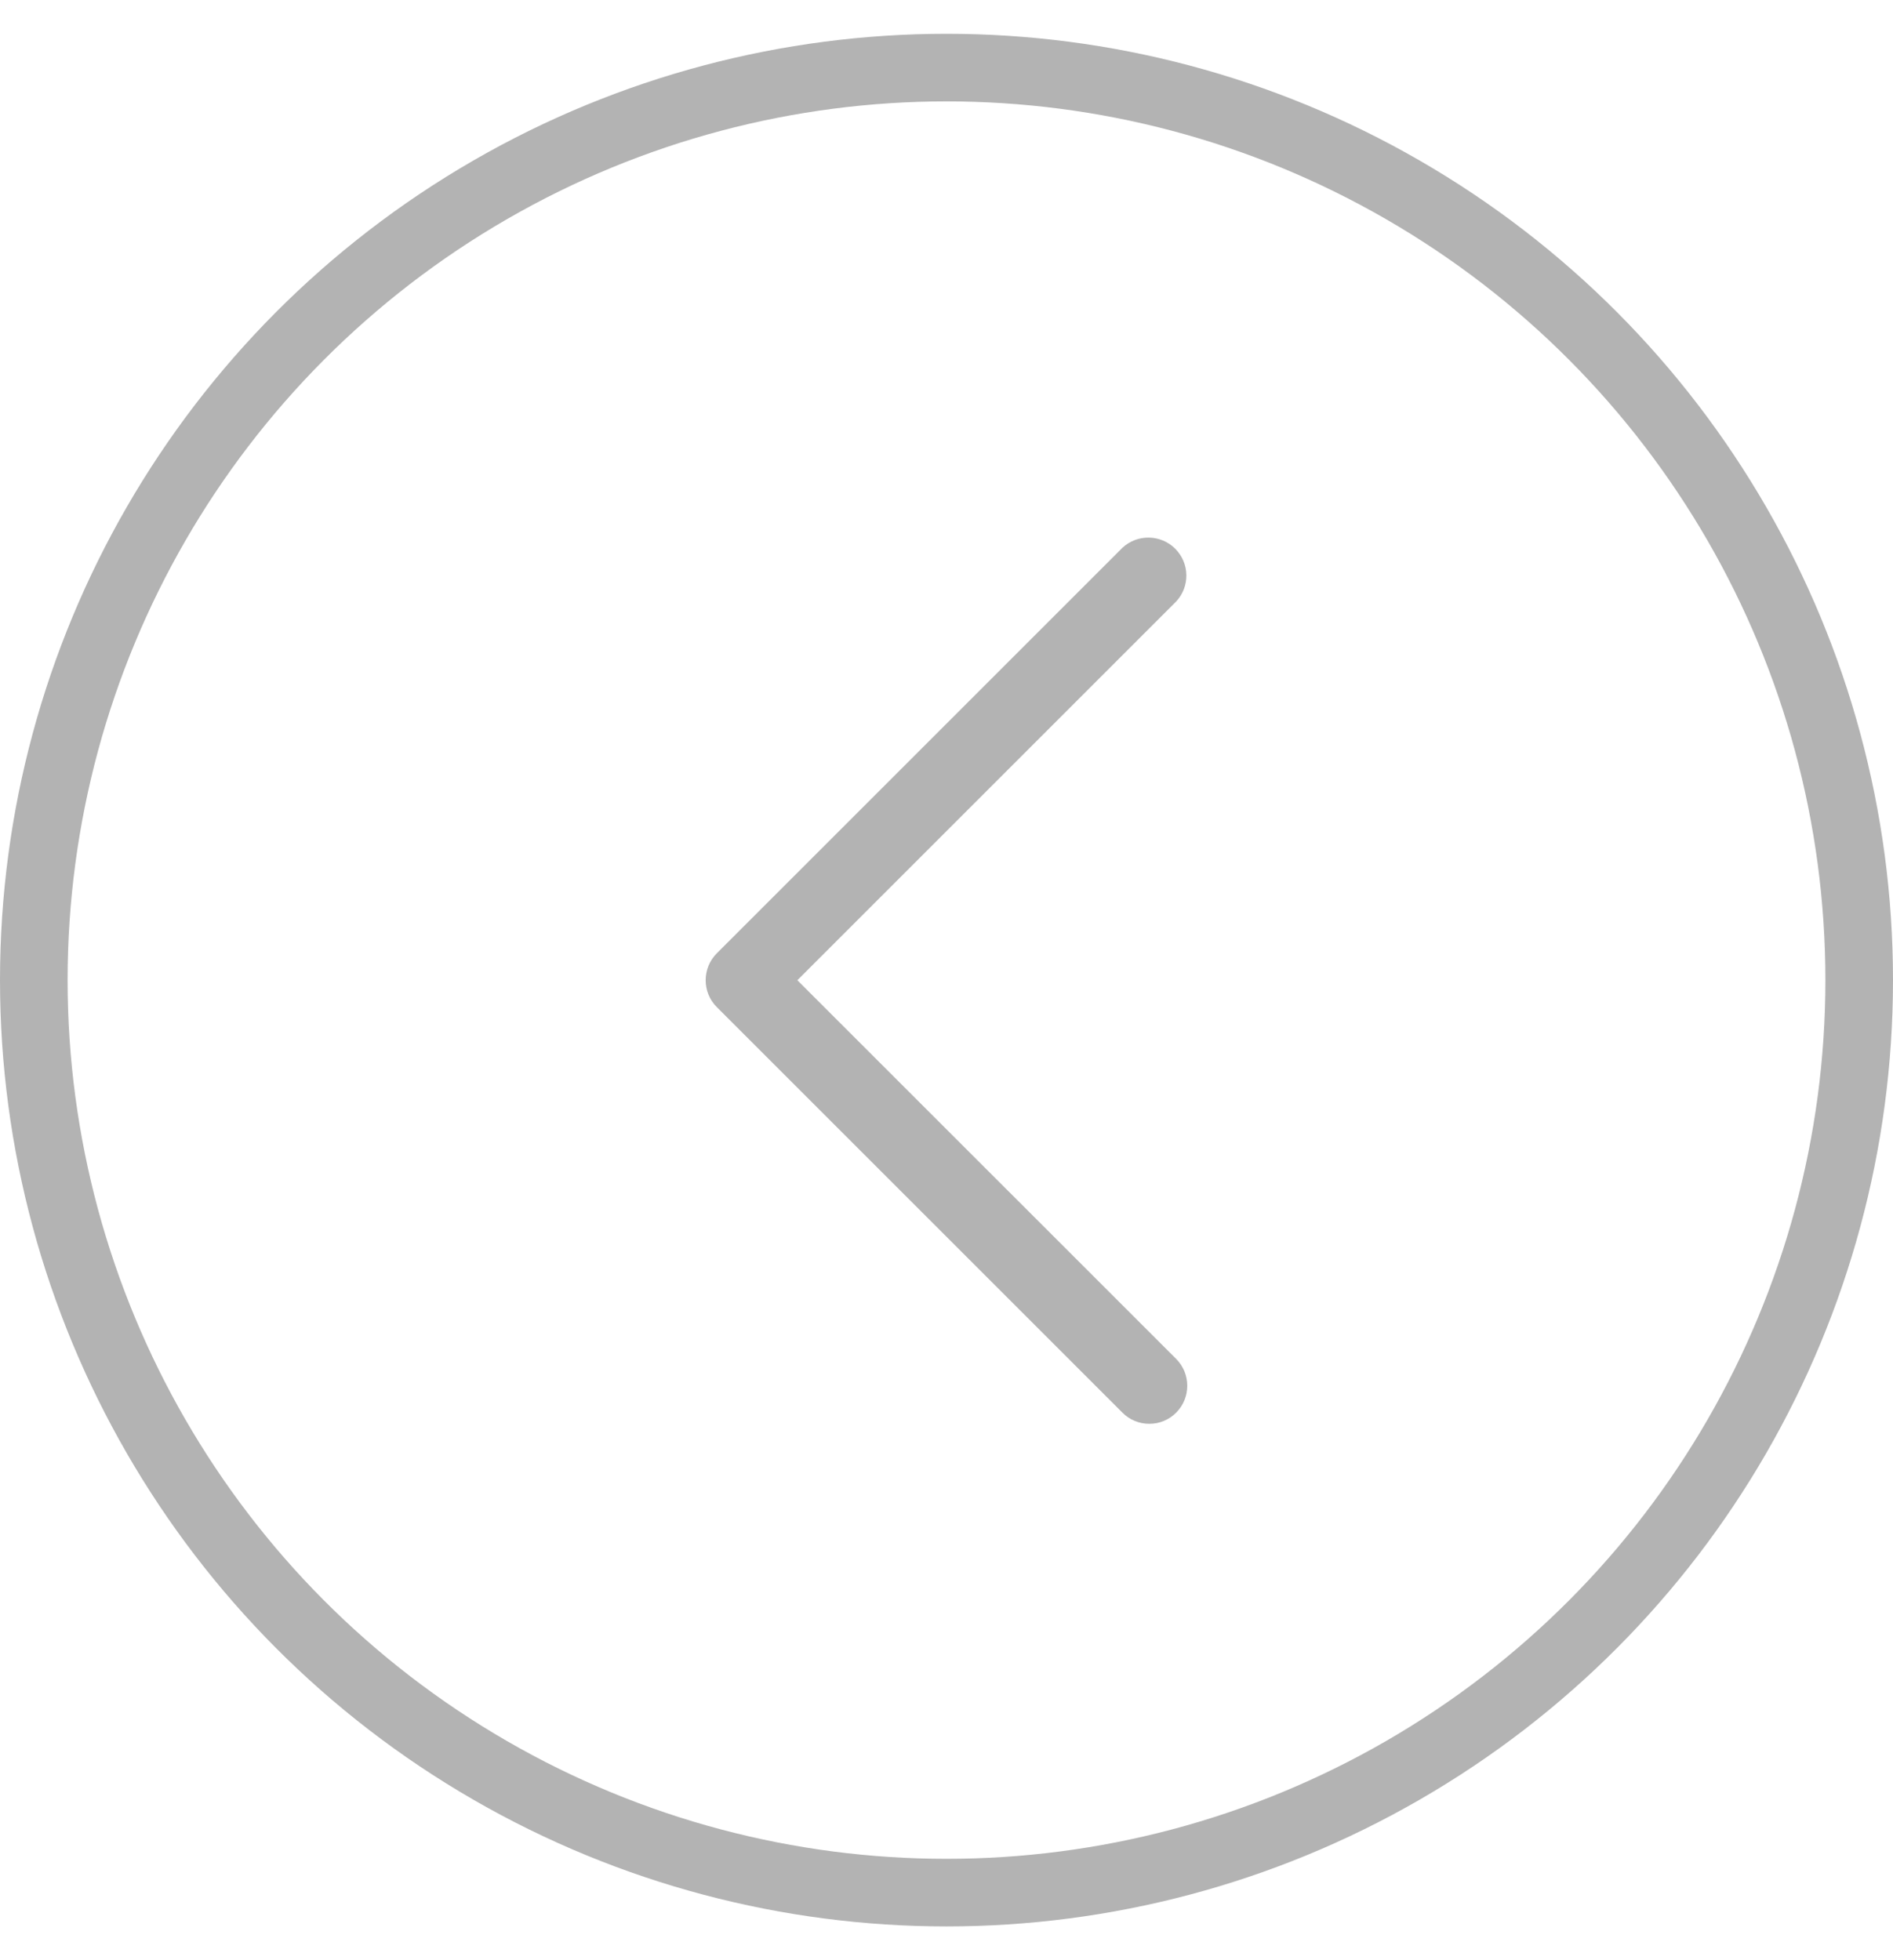 <svg width="28" height="29" viewBox="0 0 28 29" fill="none" xmlns="http://www.w3.org/2000/svg">
<g opacity="0.3">
<circle cx="14" cy="14.5" r="13.5" stroke="black"/>
<path d="M17 21.064C16.85 21.065 16.707 21.005 16.602 20.899L10.602 14.899C10.383 14.68 10.383 14.324 10.602 14.104L16.602 8.104C16.824 7.898 17.169 7.904 17.383 8.118C17.597 8.332 17.604 8.677 17.397 8.899L11.794 14.502L17.397 20.104C17.616 20.324 17.616 20.68 17.397 20.899C17.292 21.005 17.149 21.065 17 21.064Z" fill="black"/>
</g>
</svg>
